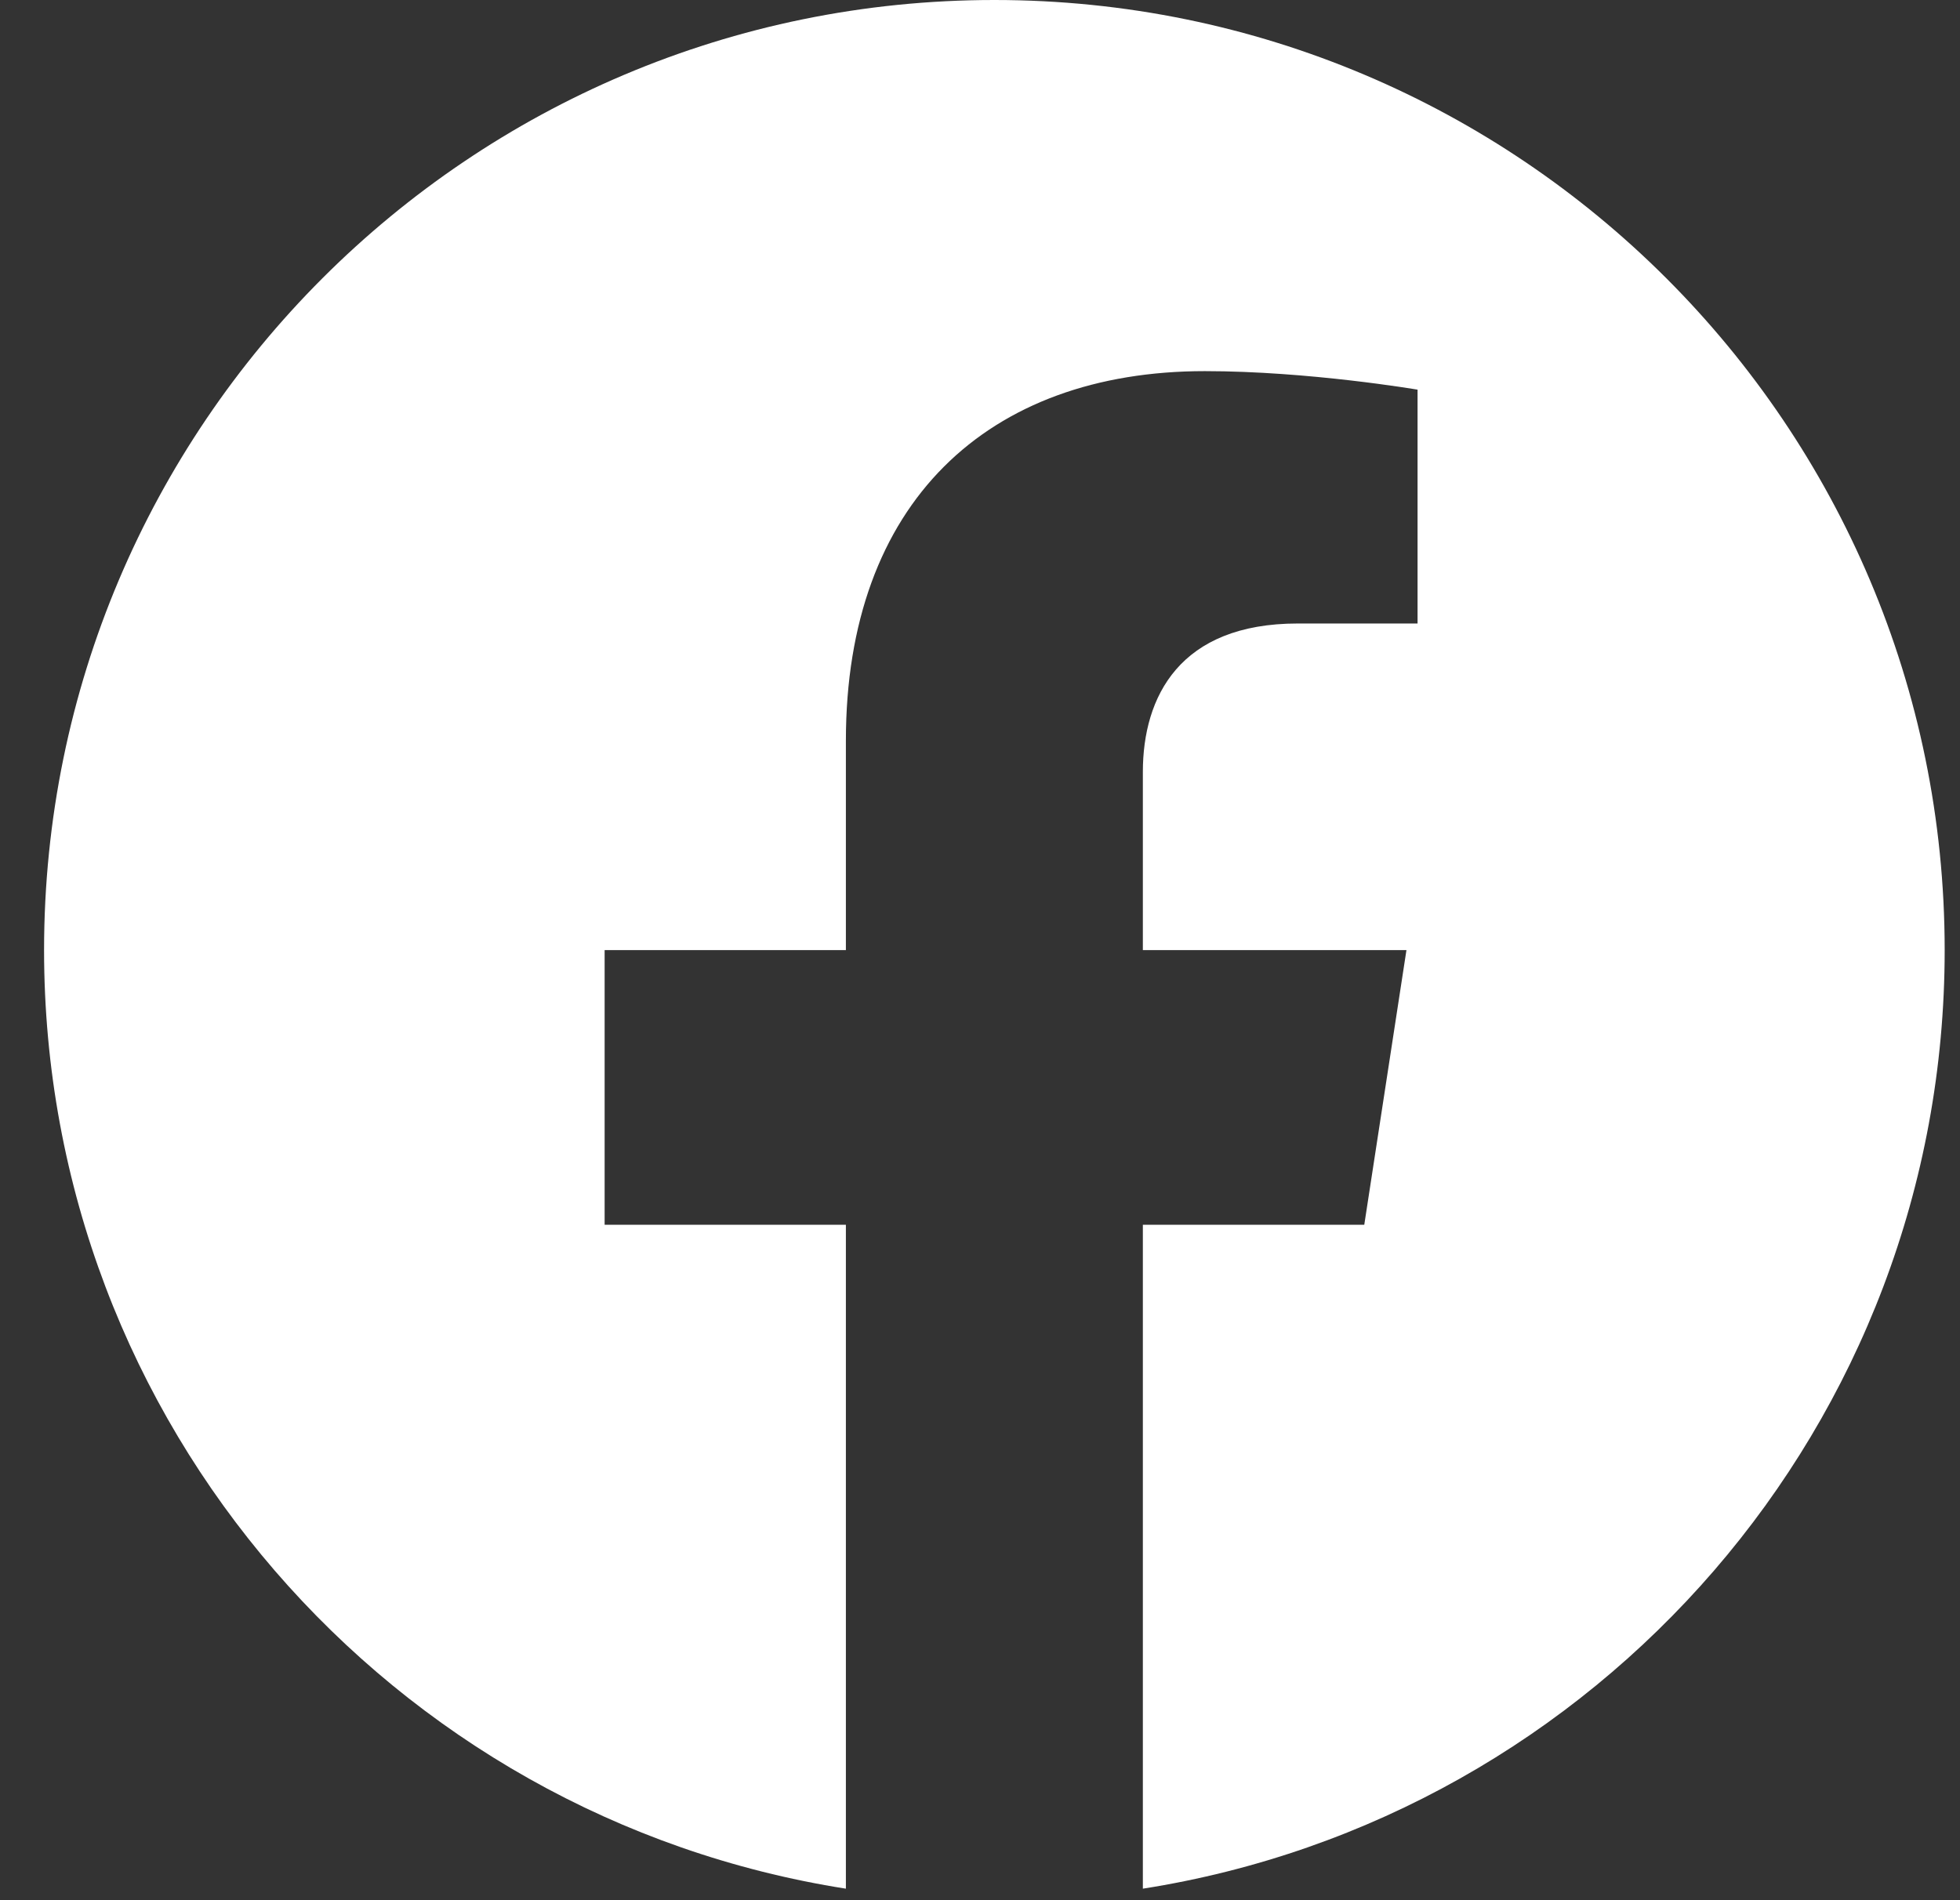 <svg xmlns="http://www.w3.org/2000/svg" fill="none" viewBox="0 0 33 32" height="32" width="33">
<rect x="0" y="0" width="33" height="32" fill="#333333" stroke="none"/>
<g clip-path="url(#clip0_2948_14738)" id="Facebook - Negative">
<path fill="white" d="M32.742 16C32.742 7.163 25.579 0 16.742 0C7.906 0 0.742 7.163 0.742 16C0.742 23.986 6.593 30.605 14.242 31.806V20.625H10.18V16H14.242V12.475C14.242 8.465 16.631 6.25 20.286 6.25C22.036 6.25 23.867 6.562 23.867 6.562V10.5H21.85C19.862 10.5 19.242 11.733 19.242 13V16H23.68L22.97 20.625H19.242V31.806C26.891 30.605 32.742 23.986 32.742 16Z" id="Vector"></path>
</g>
<defs>
<clipPath id="clip0_2948_14738">
<rect transform="translate(0.742)" fill="white" height="32" width="32"></rect>
</clipPath>
</defs>
</svg>
